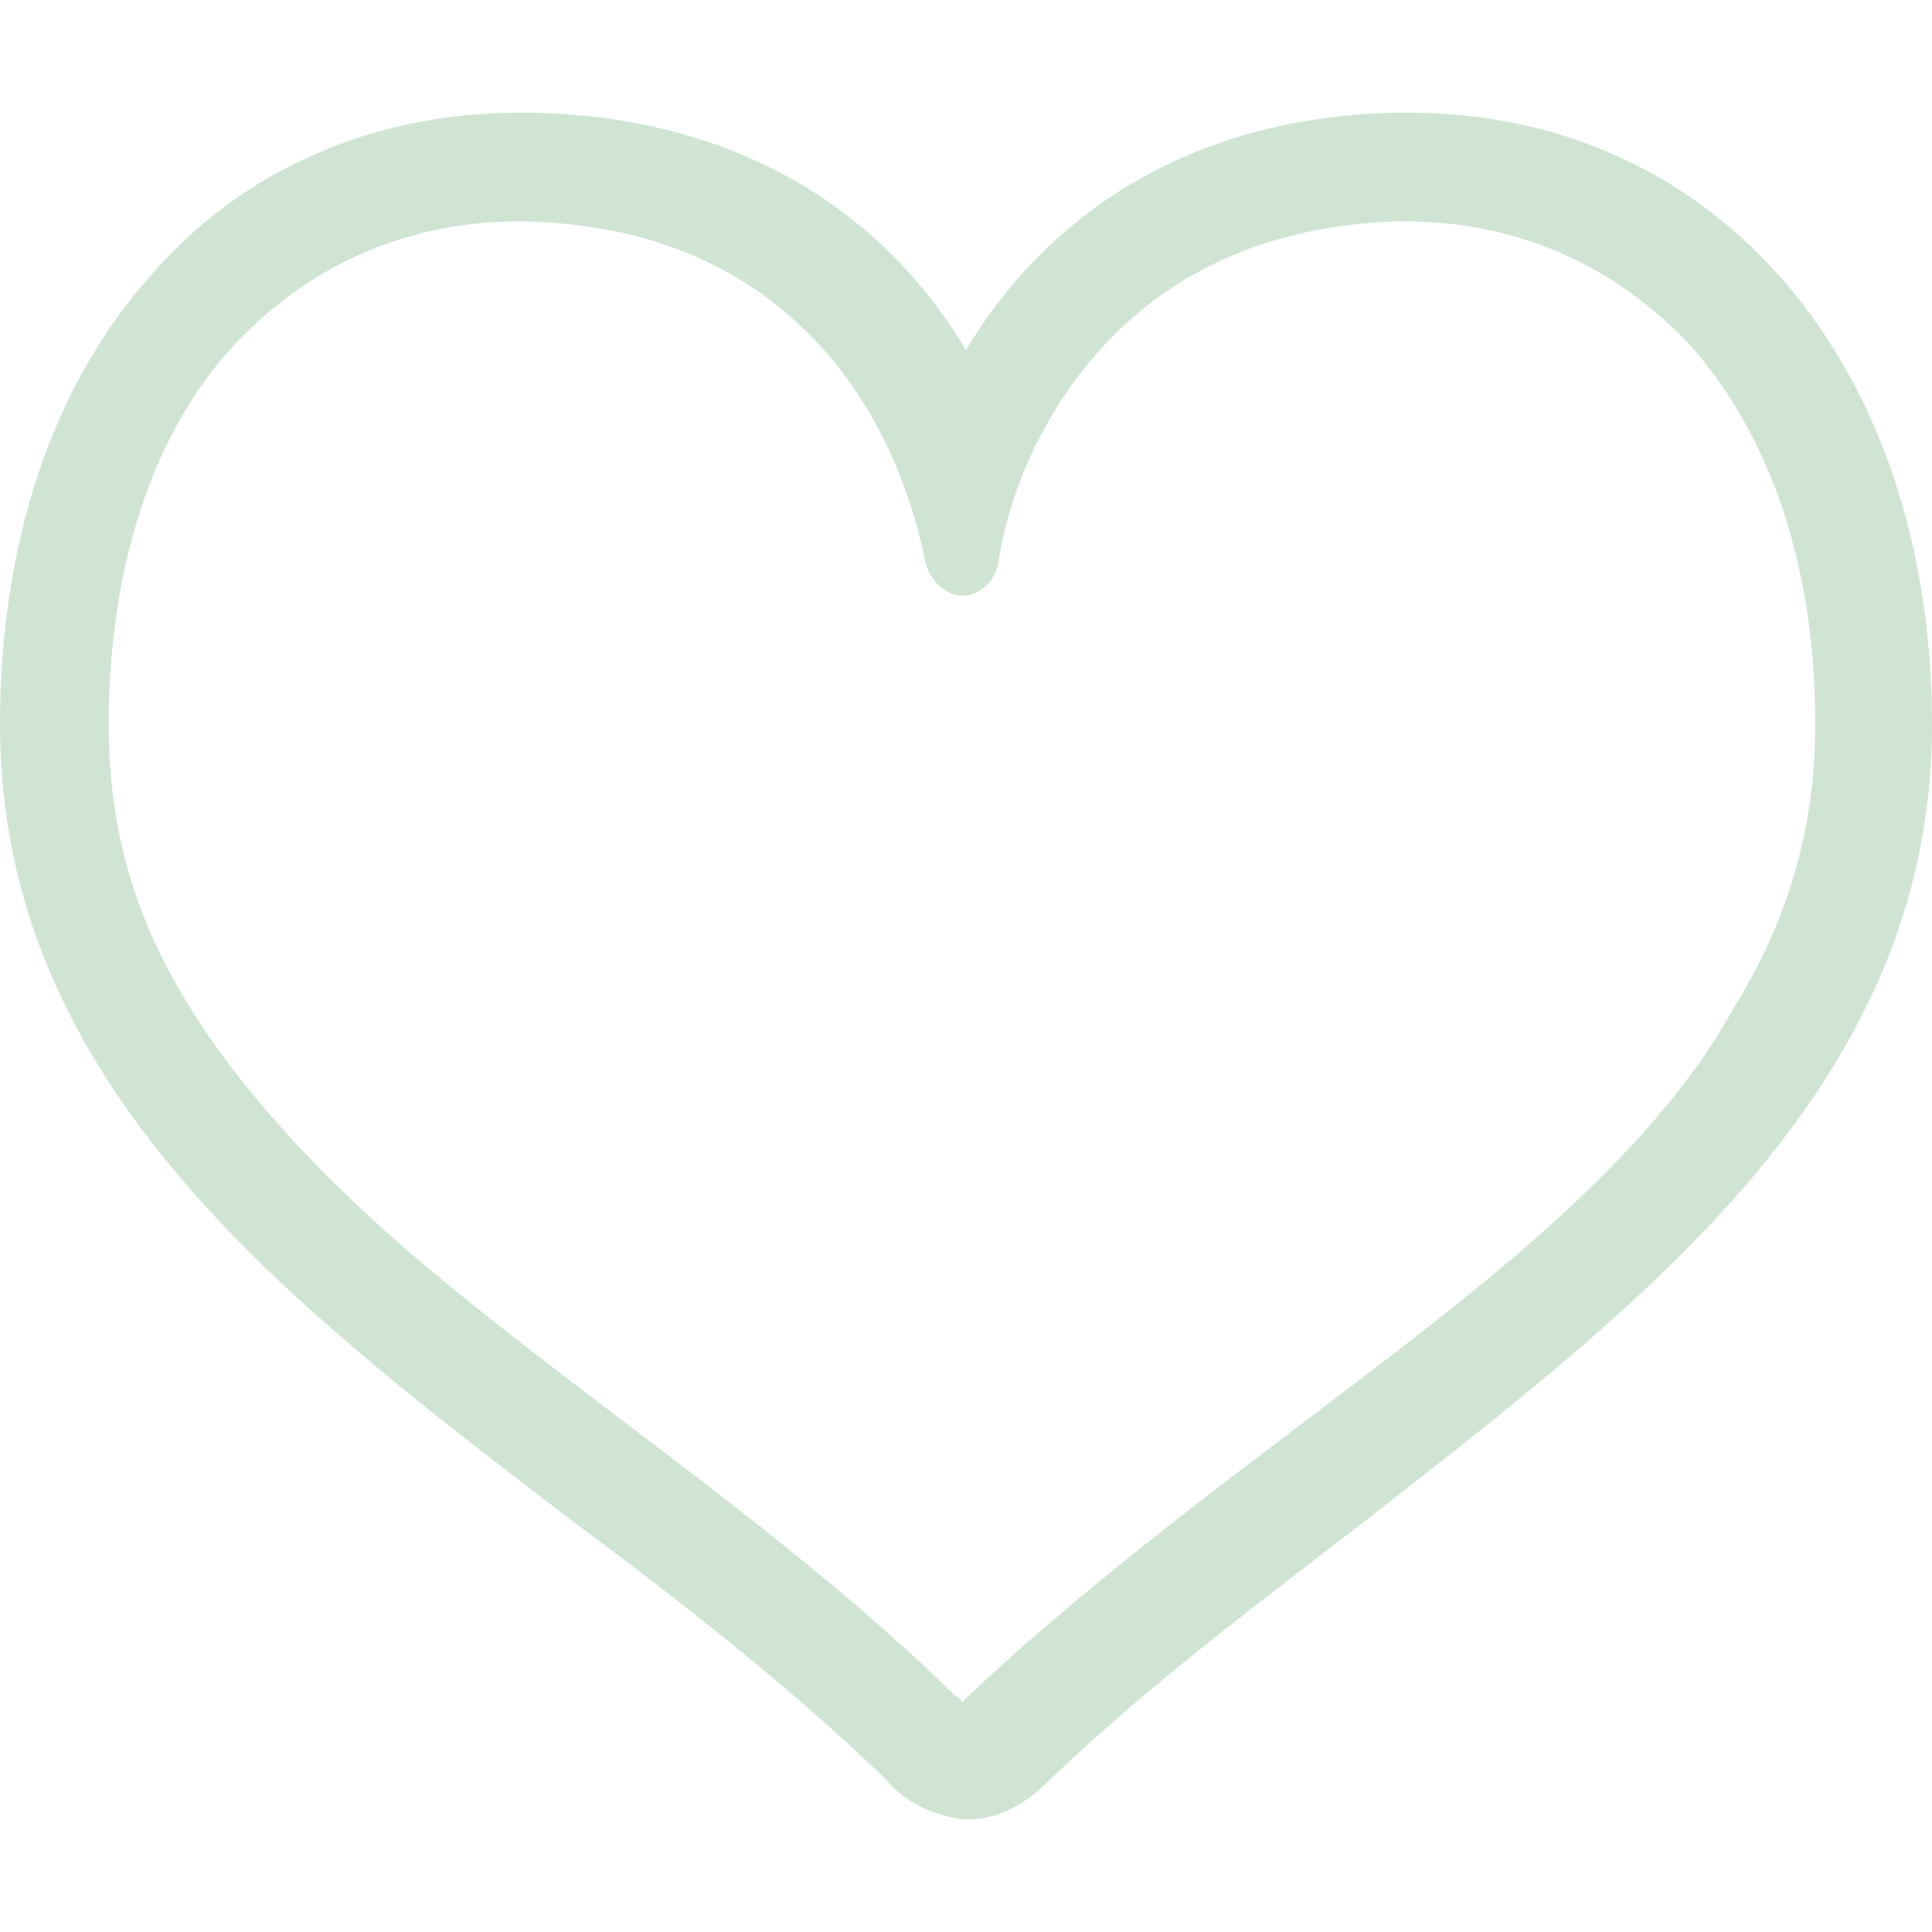 <?xml version="1.0" encoding="utf-8"?>
<!-- Generator: Adobe Illustrator 25.1.0, SVG Export Plug-In . SVG Version: 6.00 Build 0)  -->
<svg version="1.1" id="_x32_" xmlns="http://www.w3.org/2000/svg" xmlns:xlink="http://www.w3.org/1999/xlink" x="0px" y="0px"
	 viewBox="0 0 48 48" style="enable-background:new 0 0 48 48;" xml:space="preserve">
<style type="text/css">
	.st0{fill:#CFE4D3;}
</style>
<g>
	<path class="st0" d="M35,2.8c-0.1,0-0.2,0-0.3,0C29.4,2.9,25.9,5.5,24,8.7c-1.9-3.2-5.4-5.8-10.8-5.9c-0.1,0-0.2,0-0.3,0
		c-3.6,0-6.9,1.4-9.2,4.1C1.3,9.6,0,13.5,0,18C0,27,7.2,32.4,14.1,37.7c2.7,2,5.4,4.1,7.8,6.4l0.1,0.1c0.5,0.6,1.2,0.9,1.9,1l0.1,0
		l0.1,0c0.7,0,1.4-0.4,1.9-0.9l0.1-0.1c2.4-2.3,5.2-4.4,7.8-6.4C40.8,32.4,48,27,48,18C48,9.1,42.7,2.8,35,2.8z M34.8,33.5
		c-3.5,2.7-7.3,5.4-10.7,8.6c-0.1,0.1-0.1,0.1-0.2,0.2c0-0.1-0.1-0.1-0.2-0.2c-4.4-4.3-9.8-7.7-14-11.4C7.8,29,6,27.1,4.7,25
		c-1.3-2.1-2-4.3-2-7c0-4.1,1.2-7.3,3-9.3c1.9-2.1,4.4-3.2,7.2-3.2l0.2,0c3.2,0.1,5.4,1.2,7,2.8c1.6,1.6,2.5,3.7,2.9,5.7
		c0.1,0.4,0.5,0.8,0.9,0.8c0.4,0,0.8-0.3,0.9-0.8c0.3-2,1.3-4.1,2.9-5.7c1.6-1.6,3.9-2.7,7-2.8l0.2,0c2.8,0,5.3,1.1,7.2,3.2
		c1.8,2.1,3,5.2,3,9.3c0,2.6-0.7,4.9-2,7C41.4,28.1,38.3,30.8,34.8,33.5z"/>
</g>
</svg>

